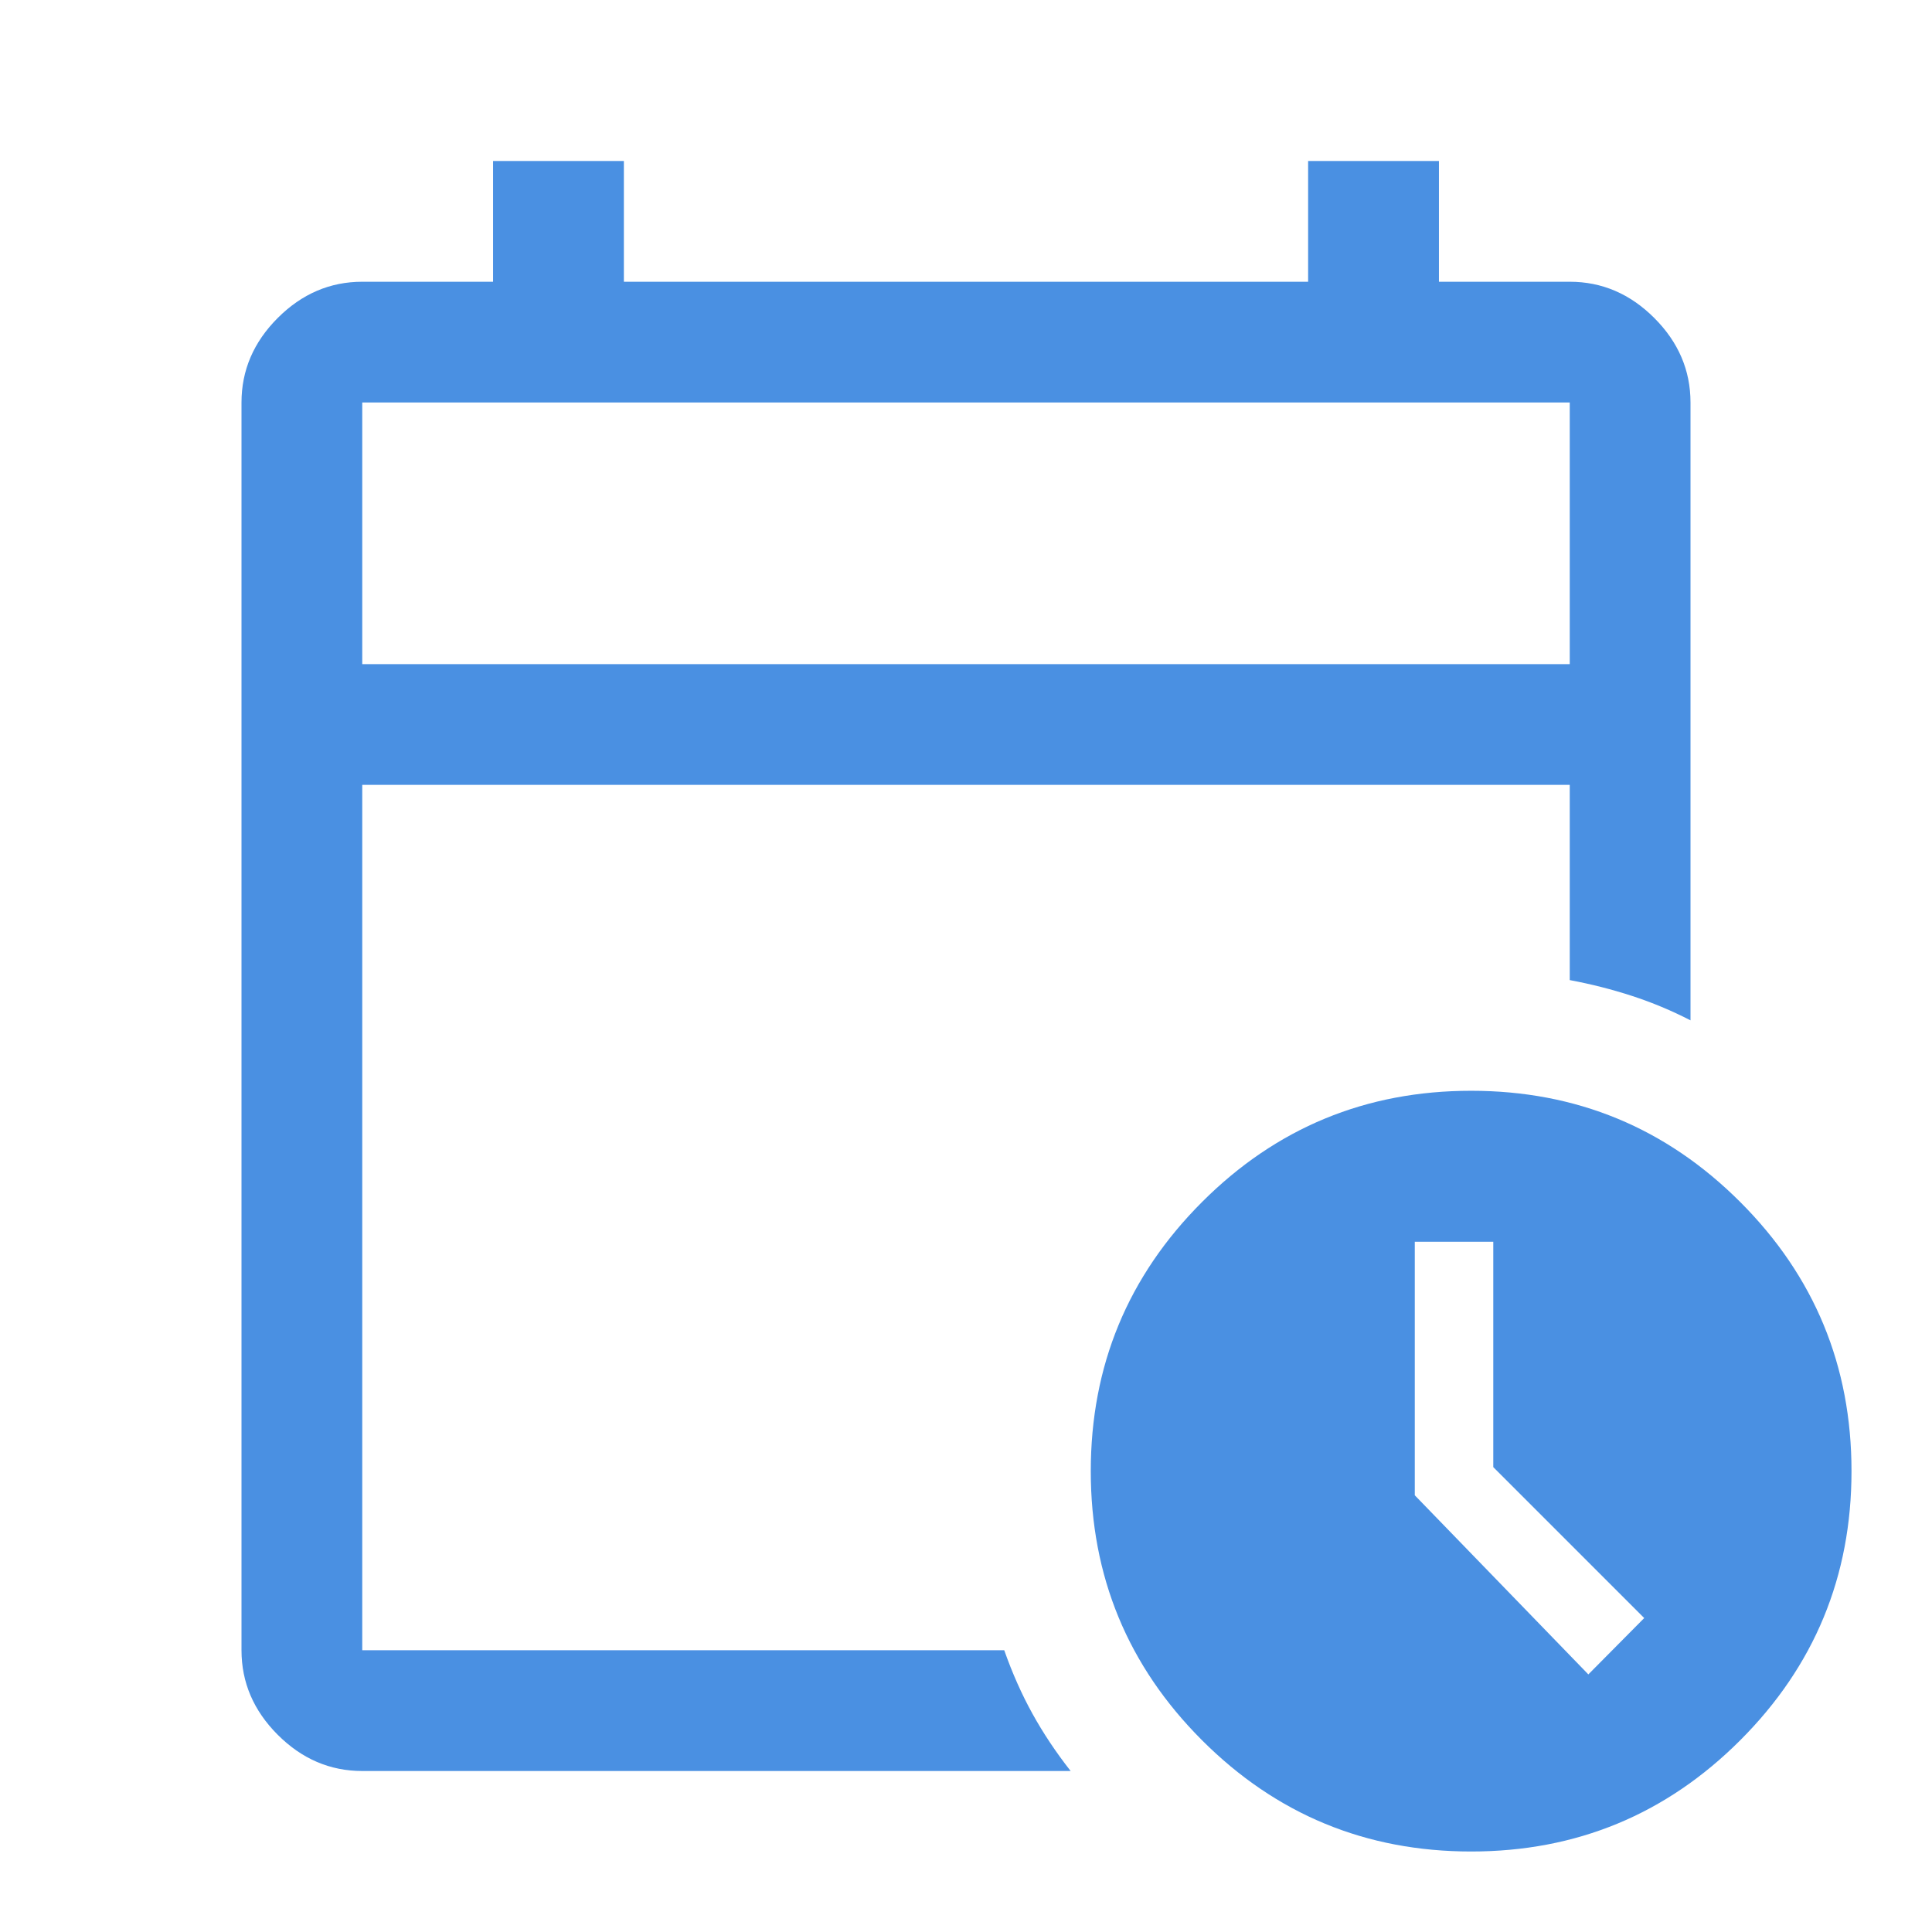 <svg width="48" height="48" viewBox="0 0 48 48" fill="none" xmlns="http://www.w3.org/2000/svg">
<mask id="mask0_2684_970" style="mask-type:alpha" maskUnits="userSpaceOnUse" x="0" y="0" width="48" height="48">
<rect width="48" height="48" fill="#D9D9D9"/>
</mask>
<g mask="url(#mask0_2684_970)">
<path d="M9 16.5H39V10H9V16.5ZM9 44C8.2 44 7.5 43.7 6.9 43.1C6.3 42.5 6 41.8 6 41V10C6 9.2 6.3 8.5 6.9 7.9C7.5 7.3 8.2 7 9 7H12.25V4H15.5V7H32.5V4H35.75V7H39C39.8 7 40.5 7.3 41.1 7.9C41.7 8.5 42 9.2 42 10V25.35C41.528 25.107 41.043 24.905 40.546 24.743C40.049 24.581 39.533 24.45 39 24.35V19.5H9V41H24.95C25.15 41.567 25.383 42.092 25.65 42.575C25.917 43.058 26.233 43.533 26.6 44H9ZM36.55 46C33.936 46 31.707 45.079 29.864 43.236C28.021 41.393 27.1 39.164 27.1 36.55C27.1 33.936 28.021 31.707 29.864 29.864C31.707 28.021 33.936 27.1 36.55 27.1C39.164 27.1 41.393 28.021 43.236 29.864C45.079 31.707 46 33.936 46 36.55C46 39.164 45.079 41.393 43.236 43.236C41.393 45.079 39.164 46 36.55 46ZM39.462 41.6L40.85 40.2L37.1 36.45V30.85H35.15V37.15L39.462 41.6Z" fill="#4A90E2"/>
</g>
</svg>

